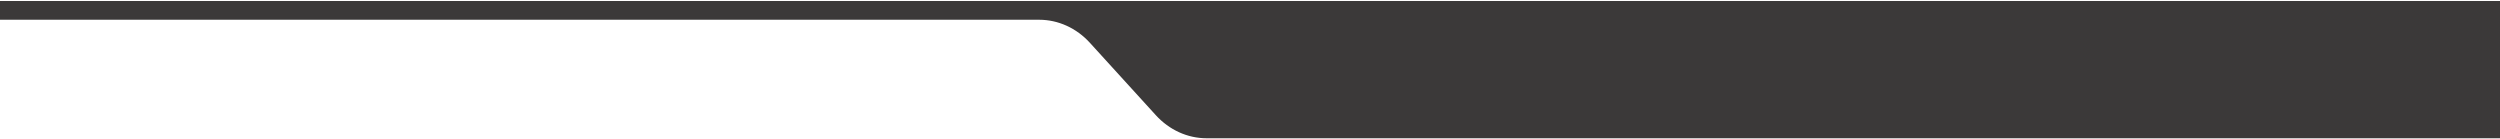<svg xmlns="http://www.w3.org/2000/svg" width="1920" height="107" viewBox="0 0 1920 107" fill="none"><g clip-path="url(#clip0_41_2)"><path d="M1920.01 0.783L0 0.783V15.169H798.079C812.702 15.169 826.726 21.547 837.065 32.9L887.66 88.452C898 99.804 912.024 106.183 926.647 106.183H1920.01C1920.01 71.049 1920.01 35.916 1920.01 0.783Z" fill="#3B3939"></path></g><defs><clipPath id="clip0_41_2"><rect width="1920" height="107" fill="white"></rect></clipPath></defs></svg>